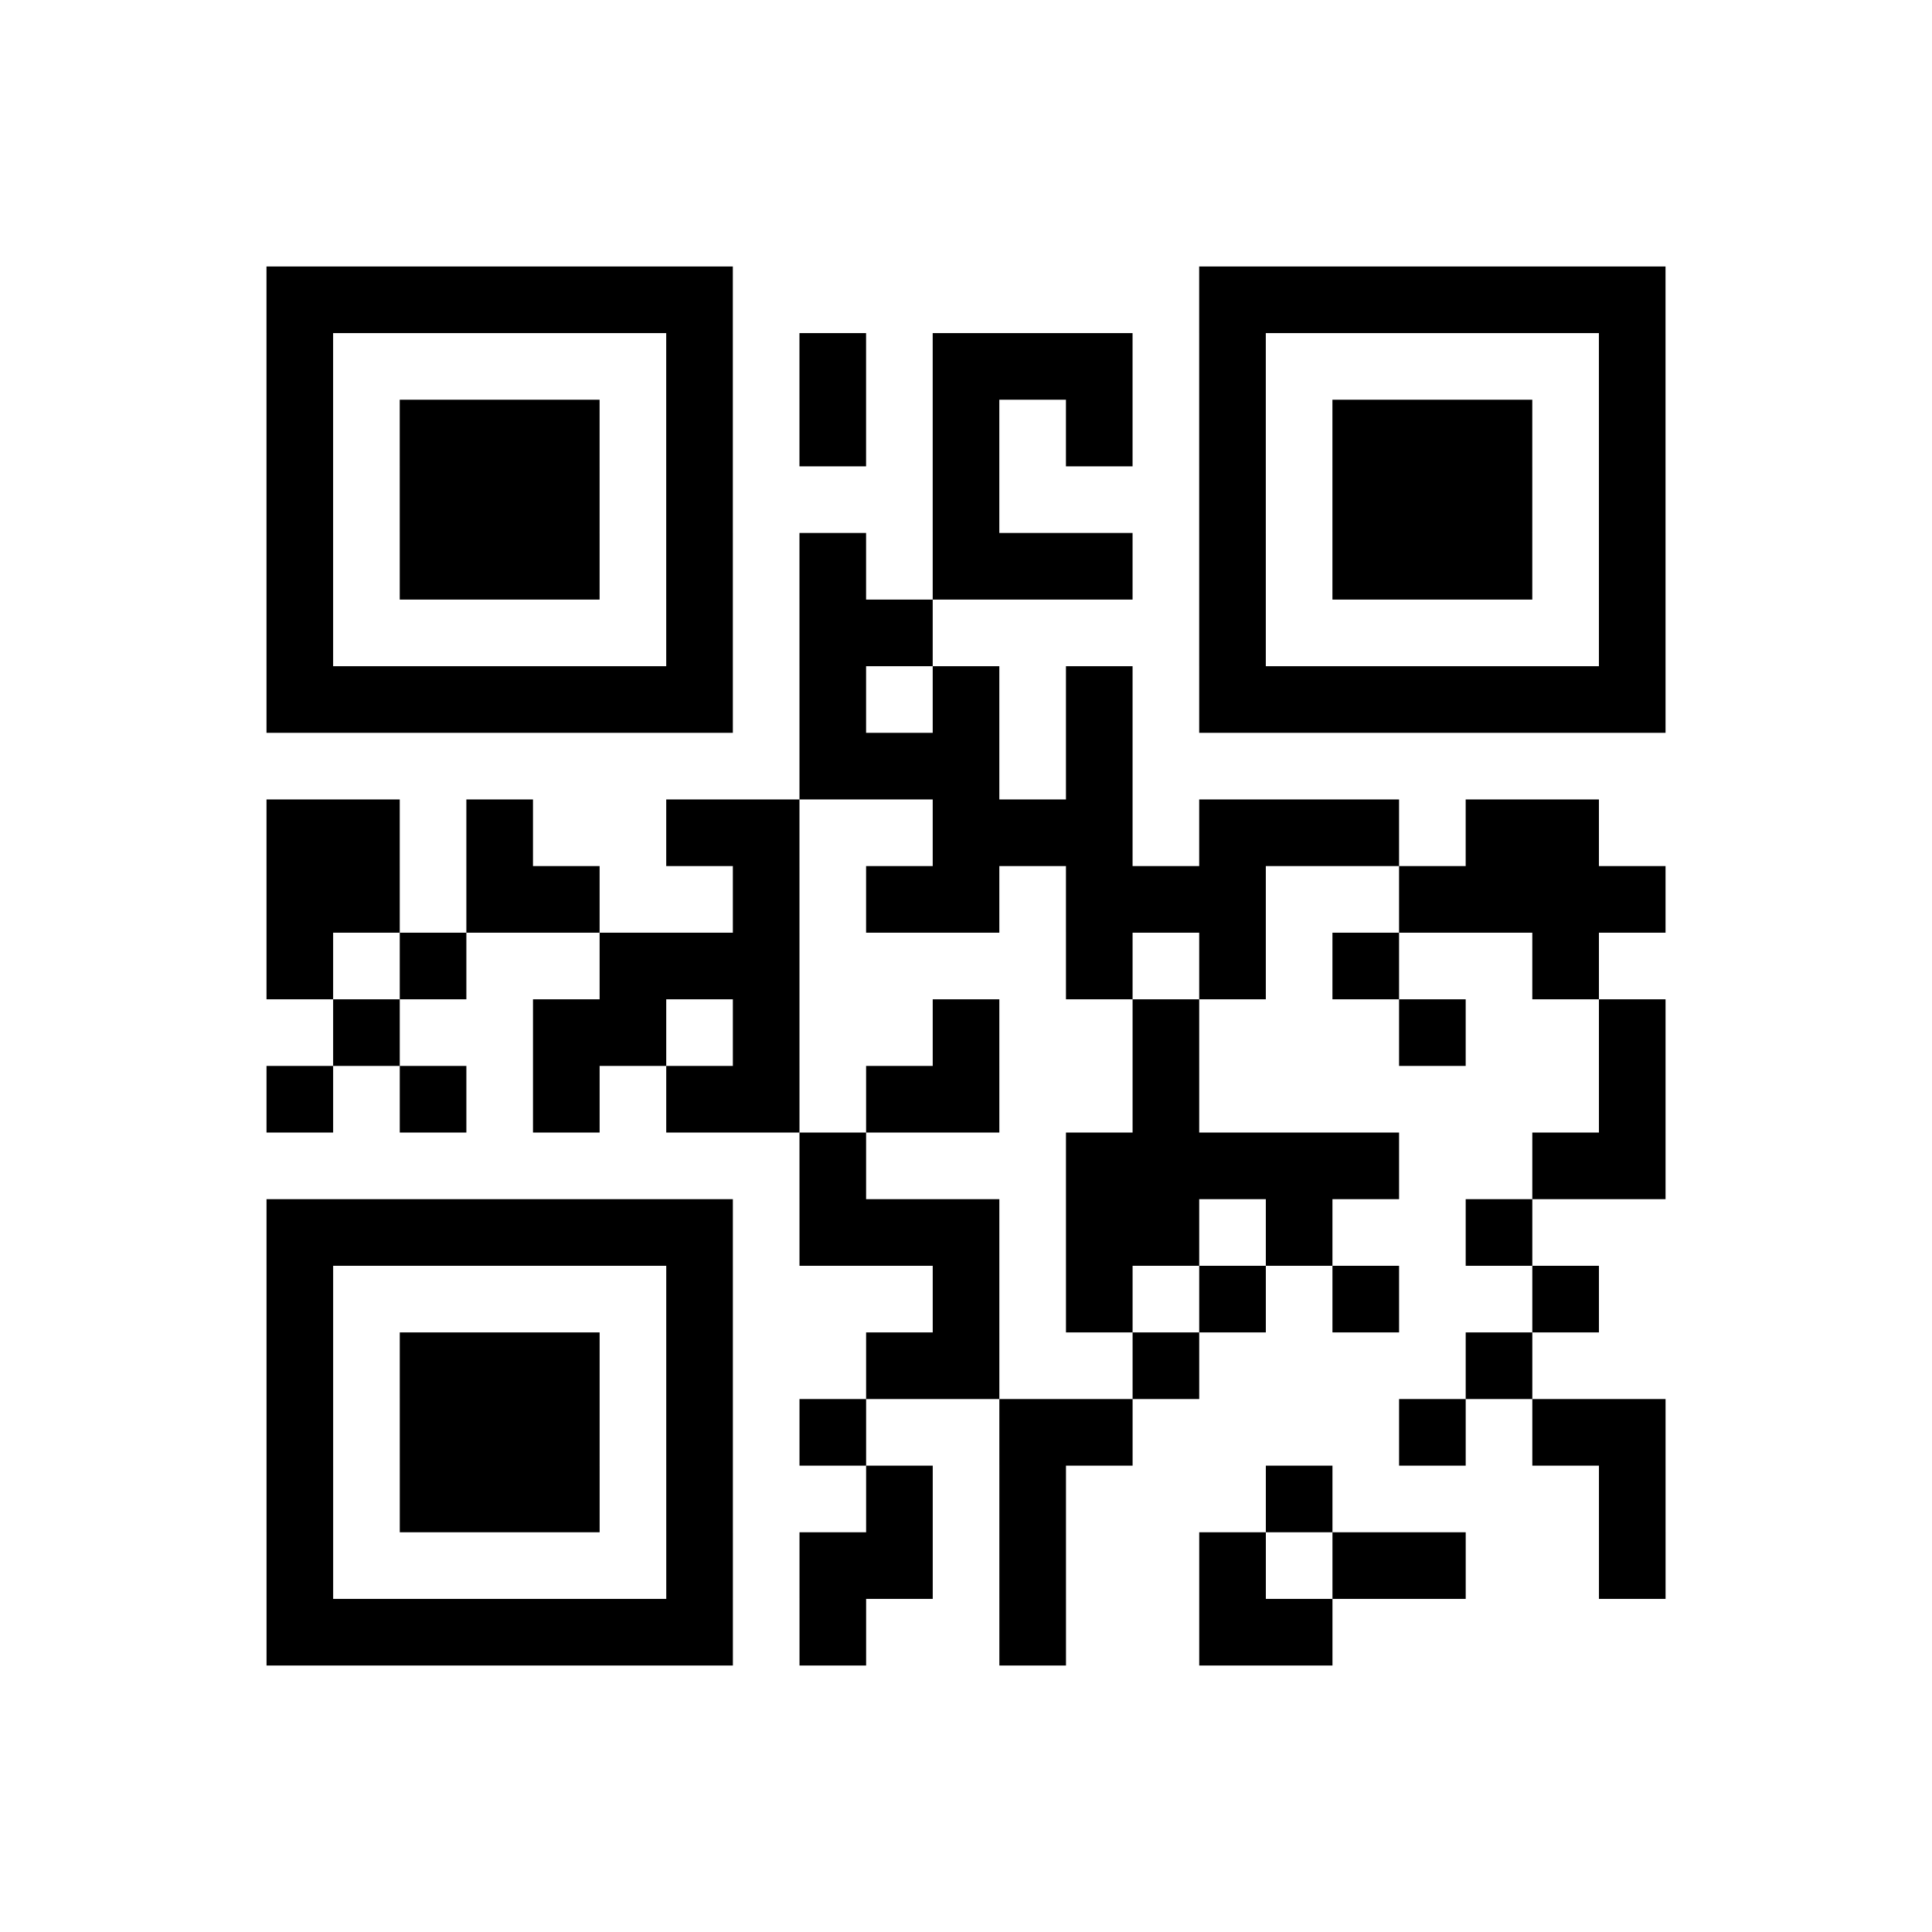 <?xml version="1.0" encoding="UTF-8"?>
<svg xmlns="http://www.w3.org/2000/svg" height="145" width="145" class="pyqrcode"><path transform="scale(5)" stroke="#000" class="pyqrline" d="M4 4.5h7m7 0h7m-21 1h1m5 0h1m1 0h1m1 0h3m1 0h1m5 0h1m-21 1h1m1 0h3m1 0h1m1 0h1m1 0h1m1 0h1m1 0h1m1 0h3m1 0h1m-21 1h1m1 0h3m1 0h1m3 0h1m3 0h1m1 0h3m1 0h1m-21 1h1m1 0h3m1 0h1m1 0h1m1 0h3m1 0h1m1 0h3m1 0h1m-21 1h1m5 0h1m1 0h2m4 0h1m5 0h1m-21 1h7m1 0h1m1 0h1m1 0h1m1 0h7m-13 1h3m1 0h1m-13 1h2m1 0h1m2 0h2m2 0h3m1 0h3m1 0h2m-20 1h2m1 0h2m2 0h1m1 0h2m1 0h3m2 0h4m-21 1h1m1 0h1m2 0h3m4 0h1m1 0h1m1 0h1m2 0h1m-19 1h1m2 0h2m1 0h1m2 0h1m2 0h1m3 0h1m2 0h1m-21 1h1m1 0h1m1 0h1m1 0h2m1 0h2m2 0h1m6 0h1m-13 1h1m3 0h5m2 0h2m-21 1h7m1 0h3m1 0h2m1 0h1m2 0h1m-19 1h1m5 0h1m3 0h1m1 0h1m1 0h1m1 0h1m2 0h1m-20 1h1m1 0h3m1 0h1m2 0h2m2 0h1m4 0h1m-19 1h1m1 0h3m1 0h1m1 0h1m2 0h2m4 0h1m1 0h2m-21 1h1m1 0h3m1 0h1m2 0h1m1 0h1m3 0h1m4 0h1m-21 1h1m5 0h1m1 0h2m1 0h1m2 0h1m1 0h2m2 0h1m-21 1h7m1 0h1m2 0h1m2 0h2"/></svg>
